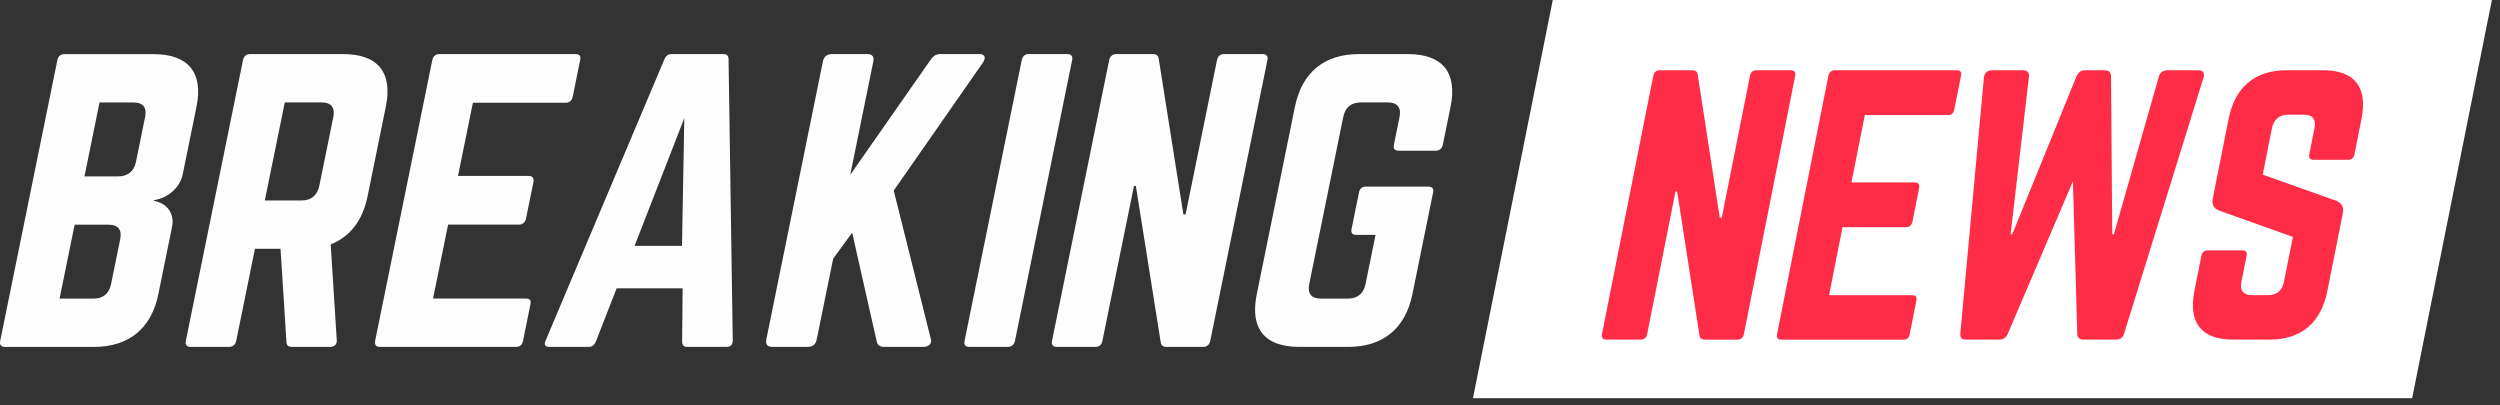 <svg width="185" height="30" viewBox="0 0 185 30" fill="none" xmlns="http://www.w3.org/2000/svg">
<rect x="0" y="0" width="185" height="30" fill="#333333" stroke="none"/>
<path fill-rule="evenodd" clip-rule="evenodd" d="M109 29.467H178.498L184.4 0H114.905L109 29.467Z" fill="white"/>
<path fill-rule="evenodd" clip-rule="evenodd" d="M132.847 5.598C132.896 5.35 132.777 5.2 132.532 5.2H129.975C129.704 5.2 129.549 5.35 129.5 5.601L127.411 16.115H127.263L125.632 5.524C125.603 5.3 125.474 5.2 125.253 5.2H122.818C122.57 5.2 122.396 5.35 122.346 5.598L118.545 24.732C118.495 24.983 118.612 25.13 118.859 25.13H121.417C121.685 25.13 121.839 24.983 121.889 24.732L123.986 14.168H124.108L125.76 24.812C125.789 25.033 125.917 25.133 126.139 25.133H128.574C128.818 25.133 128.996 24.986 129.045 24.735L132.847 5.598ZM144.142 8.516C144.436 8.516 144.57 8.342 144.62 8.091L145.115 5.598C145.165 5.351 145.098 5.2 144.801 5.2H135.753C135.532 5.2 135.351 5.351 135.302 5.598L131.501 24.738C131.451 24.989 131.571 25.136 131.792 25.136H140.845C141.139 25.136 141.267 24.989 141.317 24.738L141.812 22.245C141.864 21.971 141.792 21.847 141.497 21.847H135.349L136.348 16.814H141.046C141.291 16.814 141.468 16.664 141.524 16.39L142.013 13.923C142.068 13.649 141.949 13.498 141.704 13.498H137.006L137.996 8.516H144.142ZM162.703 5.2C163.023 5.2 163.154 5.401 163.067 5.722L157.192 24.658C157.101 24.983 156.9 25.13 156.58 25.13H154.168C153.874 25.13 153.728 24.983 153.717 24.682L153.396 13.419L148.573 24.706C148.445 24.98 148.244 25.13 147.946 25.13H145.488C145.168 25.13 145.025 24.983 145.066 24.658L146.811 5.722C146.851 5.401 147.064 5.2 147.384 5.2H149.72C150.017 5.2 150.178 5.374 150.143 5.675L148.785 17.334H148.908L153.661 5.648C153.795 5.351 153.996 5.2 154.291 5.2H155.764C156.062 5.2 156.204 5.351 156.216 5.648L156.306 17.334H156.429L159.752 5.675C159.836 5.377 160.067 5.2 160.364 5.2H162.703ZM174.753 8.787C175.219 6.445 174.237 5.2 171.925 5.2H169.169C166.886 5.2 165.383 6.445 164.919 8.787L163.751 14.667C163.655 15.139 163.818 15.44 164.232 15.587L169.673 17.531L169.015 20.844C168.881 21.517 168.473 21.841 167.832 21.841H166.653C166.038 21.841 165.732 21.517 165.866 20.844L166.248 18.927C166.303 18.652 166.204 18.528 165.933 18.528H163.376C163.131 18.528 162.959 18.652 162.904 18.927L162.385 21.543C161.919 23.886 162.927 25.13 165.214 25.13H167.969C170.279 25.13 171.756 23.886 172.222 21.543L173.367 15.788C173.46 15.316 173.294 15.041 172.909 14.867L167.442 12.923L168.123 9.483C168.255 8.834 168.691 8.486 169.306 8.486H170.486C171.153 8.486 171.4 8.837 171.272 9.483L170.885 11.428C170.835 11.678 170.955 11.826 171.199 11.826H173.757C174.028 11.826 174.179 11.678 174.229 11.428L174.753 8.787Z" fill="#FF2C47"/>
<path fill-rule="evenodd" clip-rule="evenodd" d="M65.424 25.669C65.096 25.669 64.931 25.534 64.876 25.262L63.06 17.218L61.654 19.142L60.435 25.127C60.364 25.479 60.133 25.669 59.777 25.669H57.144C56.788 25.669 56.635 25.479 56.705 25.127L60.896 4.543C60.968 4.191 61.199 4.002 61.555 4.002H64.188C64.544 4.002 64.697 4.191 64.627 4.543L62.918 12.938L68.878 4.406C69.07 4.137 69.289 4 69.591 4H72.47C72.881 4 72.99 4.271 72.723 4.65L66.136 14.103L68.871 25.044C68.99 25.395 68.771 25.667 68.332 25.667H65.424V25.669ZM24.473 18.086C25.904 17.517 26.834 16.326 27.203 14.511L28.549 7.903C29.067 5.356 27.971 4.002 25.393 4.002H18.511C18.236 4.002 18.039 4.164 17.984 4.435L13.748 25.235C13.692 25.505 13.823 25.669 14.098 25.669H16.949C17.224 25.669 17.421 25.505 17.477 25.235L18.867 18.41H20.759L21.196 25.29C21.202 25.534 21.311 25.669 21.585 25.669H24.438C24.739 25.669 24.938 25.505 24.921 25.18L24.473 18.086ZM23.629 13.751C23.485 14.456 23.024 14.835 22.31 14.835H19.596L21.075 7.577H23.789C24.501 7.577 24.809 7.954 24.665 8.659L23.629 13.751ZM11.405 14.812C12.425 14.65 13.32 13.892 13.524 12.889L14.539 7.907C15.057 5.359 13.934 4.006 11.356 4.006H4.774C4.501 4.006 4.307 4.141 4.247 4.439L0.012 25.239C-0.043 25.508 0.088 25.672 0.363 25.672H6.946C9.524 25.672 11.199 24.319 11.717 21.773L12.731 16.79C12.934 15.787 12.348 15.028 11.394 14.866L11.405 14.812ZM8.018 16.626C8.757 16.626 9.038 17.005 8.894 17.71L8.221 21.014C8.073 21.746 7.618 22.098 6.904 22.098H4.409L5.523 16.626H8.018ZM9.86 7.582C10.6 7.582 10.88 7.959 10.736 8.664L10.057 11.995C9.921 12.673 9.46 13.052 8.746 13.052H6.251L7.365 7.582H9.86ZM42.383 7.143C42.328 7.414 42.178 7.604 41.85 7.604H34.994L33.891 13.021H39.128C39.403 13.021 39.534 13.183 39.473 13.48L38.927 16.162C38.866 16.46 38.669 16.621 38.396 16.621H33.159L32.045 22.092H38.901C39.23 22.092 39.313 22.227 39.252 22.526L38.7 25.235C38.645 25.505 38.501 25.669 38.173 25.669H28.082C27.835 25.669 27.704 25.505 27.757 25.235L31.993 4.435C32.049 4.164 32.248 4.002 32.493 4.002H42.584C42.912 4.002 42.99 4.164 42.934 4.435L42.383 7.143ZM50.477 25.29C50.483 25.534 50.592 25.669 50.839 25.669V25.67H53.747C54.075 25.67 54.219 25.506 54.224 25.209L53.913 4.381C53.913 4.109 53.769 4.002 53.524 4.002H49.712C49.465 4.002 49.279 4.109 49.168 4.381L40.373 25.208C40.231 25.505 40.334 25.669 40.637 25.669H43.571C43.818 25.669 43.982 25.534 44.087 25.29L45.633 21.336H50.514L50.477 25.29ZM46.959 18.195L50.638 8.741L50.468 18.195H46.959ZM79.341 4.435C79.397 4.164 79.266 4.002 78.991 4.002H76.14C75.838 4.002 75.668 4.164 75.613 4.435L71.375 25.237C71.319 25.506 71.423 25.67 71.725 25.67H74.578C74.851 25.67 75.05 25.506 75.105 25.237L79.341 4.435ZM93.442 4.002C93.716 4.002 93.847 4.164 93.792 4.435L89.556 25.237C89.501 25.506 89.303 25.67 89.029 25.67H86.314C86.067 25.67 85.925 25.563 85.892 25.319L84.051 13.753H83.915L81.576 25.237C81.521 25.506 81.352 25.67 81.049 25.67H78.196C77.921 25.67 77.79 25.506 77.846 25.237L82.082 4.435C82.137 4.164 82.336 4.002 82.609 4.002H85.324C85.571 4.002 85.713 4.109 85.746 4.354L87.57 15.865H87.734L90.061 4.435C90.117 4.164 90.286 4.002 90.589 4.002H93.442ZM100.567 4.002C97.991 4.002 96.343 5.356 95.824 7.903L93.001 21.771C92.481 24.317 93.576 25.67 96.154 25.67H99.775C102.325 25.67 103.999 24.317 104.518 21.771L106.05 14.241C106.111 13.942 105.974 13.808 105.7 13.808H101.093C100.791 13.808 100.626 13.942 100.566 14.241L100.014 16.949C99.959 17.22 100.062 17.382 100.365 17.382H101.79L101.051 21.012C100.901 21.744 100.448 22.096 99.734 22.096H97.761C97.047 22.096 96.735 21.742 96.885 21.012L99.4 8.661C99.542 7.957 99.975 7.578 100.717 7.578H102.69C103.402 7.578 103.71 7.955 103.566 8.661L103.147 10.719C103.092 10.989 103.195 11.153 103.498 11.153H106.24C106.515 11.153 106.712 10.991 106.767 10.719L107.341 7.903C107.861 5.356 106.738 4.002 104.187 4.002H100.567Z" fill="#FDFDFD"/>
</svg>
